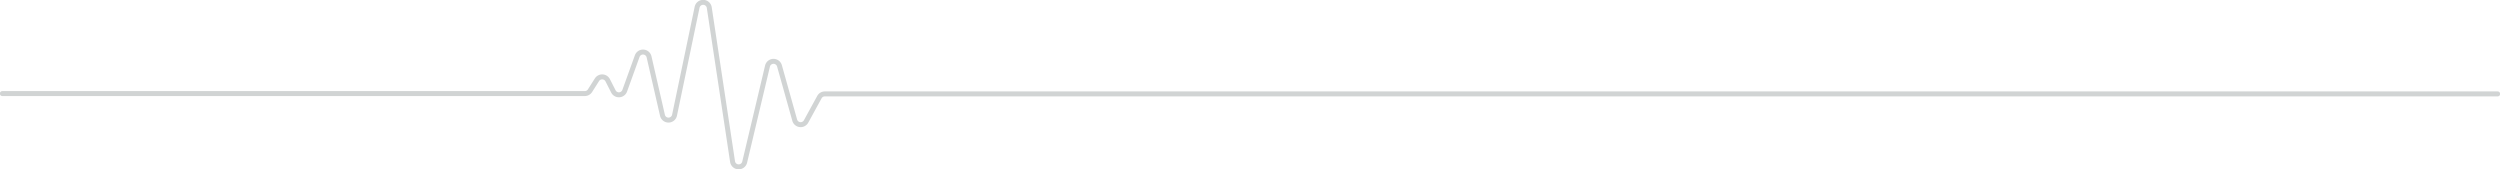 <svg id="Group_96" data-name="Group 96" xmlns="http://www.w3.org/2000/svg" xmlns:xlink="http://www.w3.org/1999/xlink" width="1007.806" height="68.216" viewBox="0 0 1007.806 68.216">
  <defs>
    <clipPath id="clip-path">
      <rect id="Rectangle_141" data-name="Rectangle 141" width="1007.806" height="68.216" fill="none" stroke="#707070" stroke-width="2"/>
    </clipPath>
  </defs>
  <g id="Group_95" data-name="Group 95" clip-path="url(#clip-path)">
    <path id="Path_861" data-name="Path 861" d="M.415,37.191h234.8a2.484,2.484,0,0,0,2.1-1.159l2.8-4.416a2.5,2.5,0,0,1,4.327.2l2.3,4.516a2.494,2.494,0,0,0,4.566-.291L256.341,22.1a2.493,2.493,0,0,1,4.776.287l5.406,23.557a2.493,2.493,0,0,0,4.871-.048l9.094-43.5a2.493,2.493,0,0,1,4.905.139l9.387,62.08a2.491,2.491,0,0,0,4.887.2l9.2-38.7a2.493,2.493,0,0,1,4.826-.1l6.141,21.888a2.492,2.492,0,0,0,4.587.521l5.367-9.8a2.487,2.487,0,0,1,2.185-1.3h674.354" transform="translate(0.53 0.531)" fill="none" stroke="#d1d4d4" stroke-linecap="round" stroke-linejoin="round" stroke-width="2"/>
  </g>
</svg>
